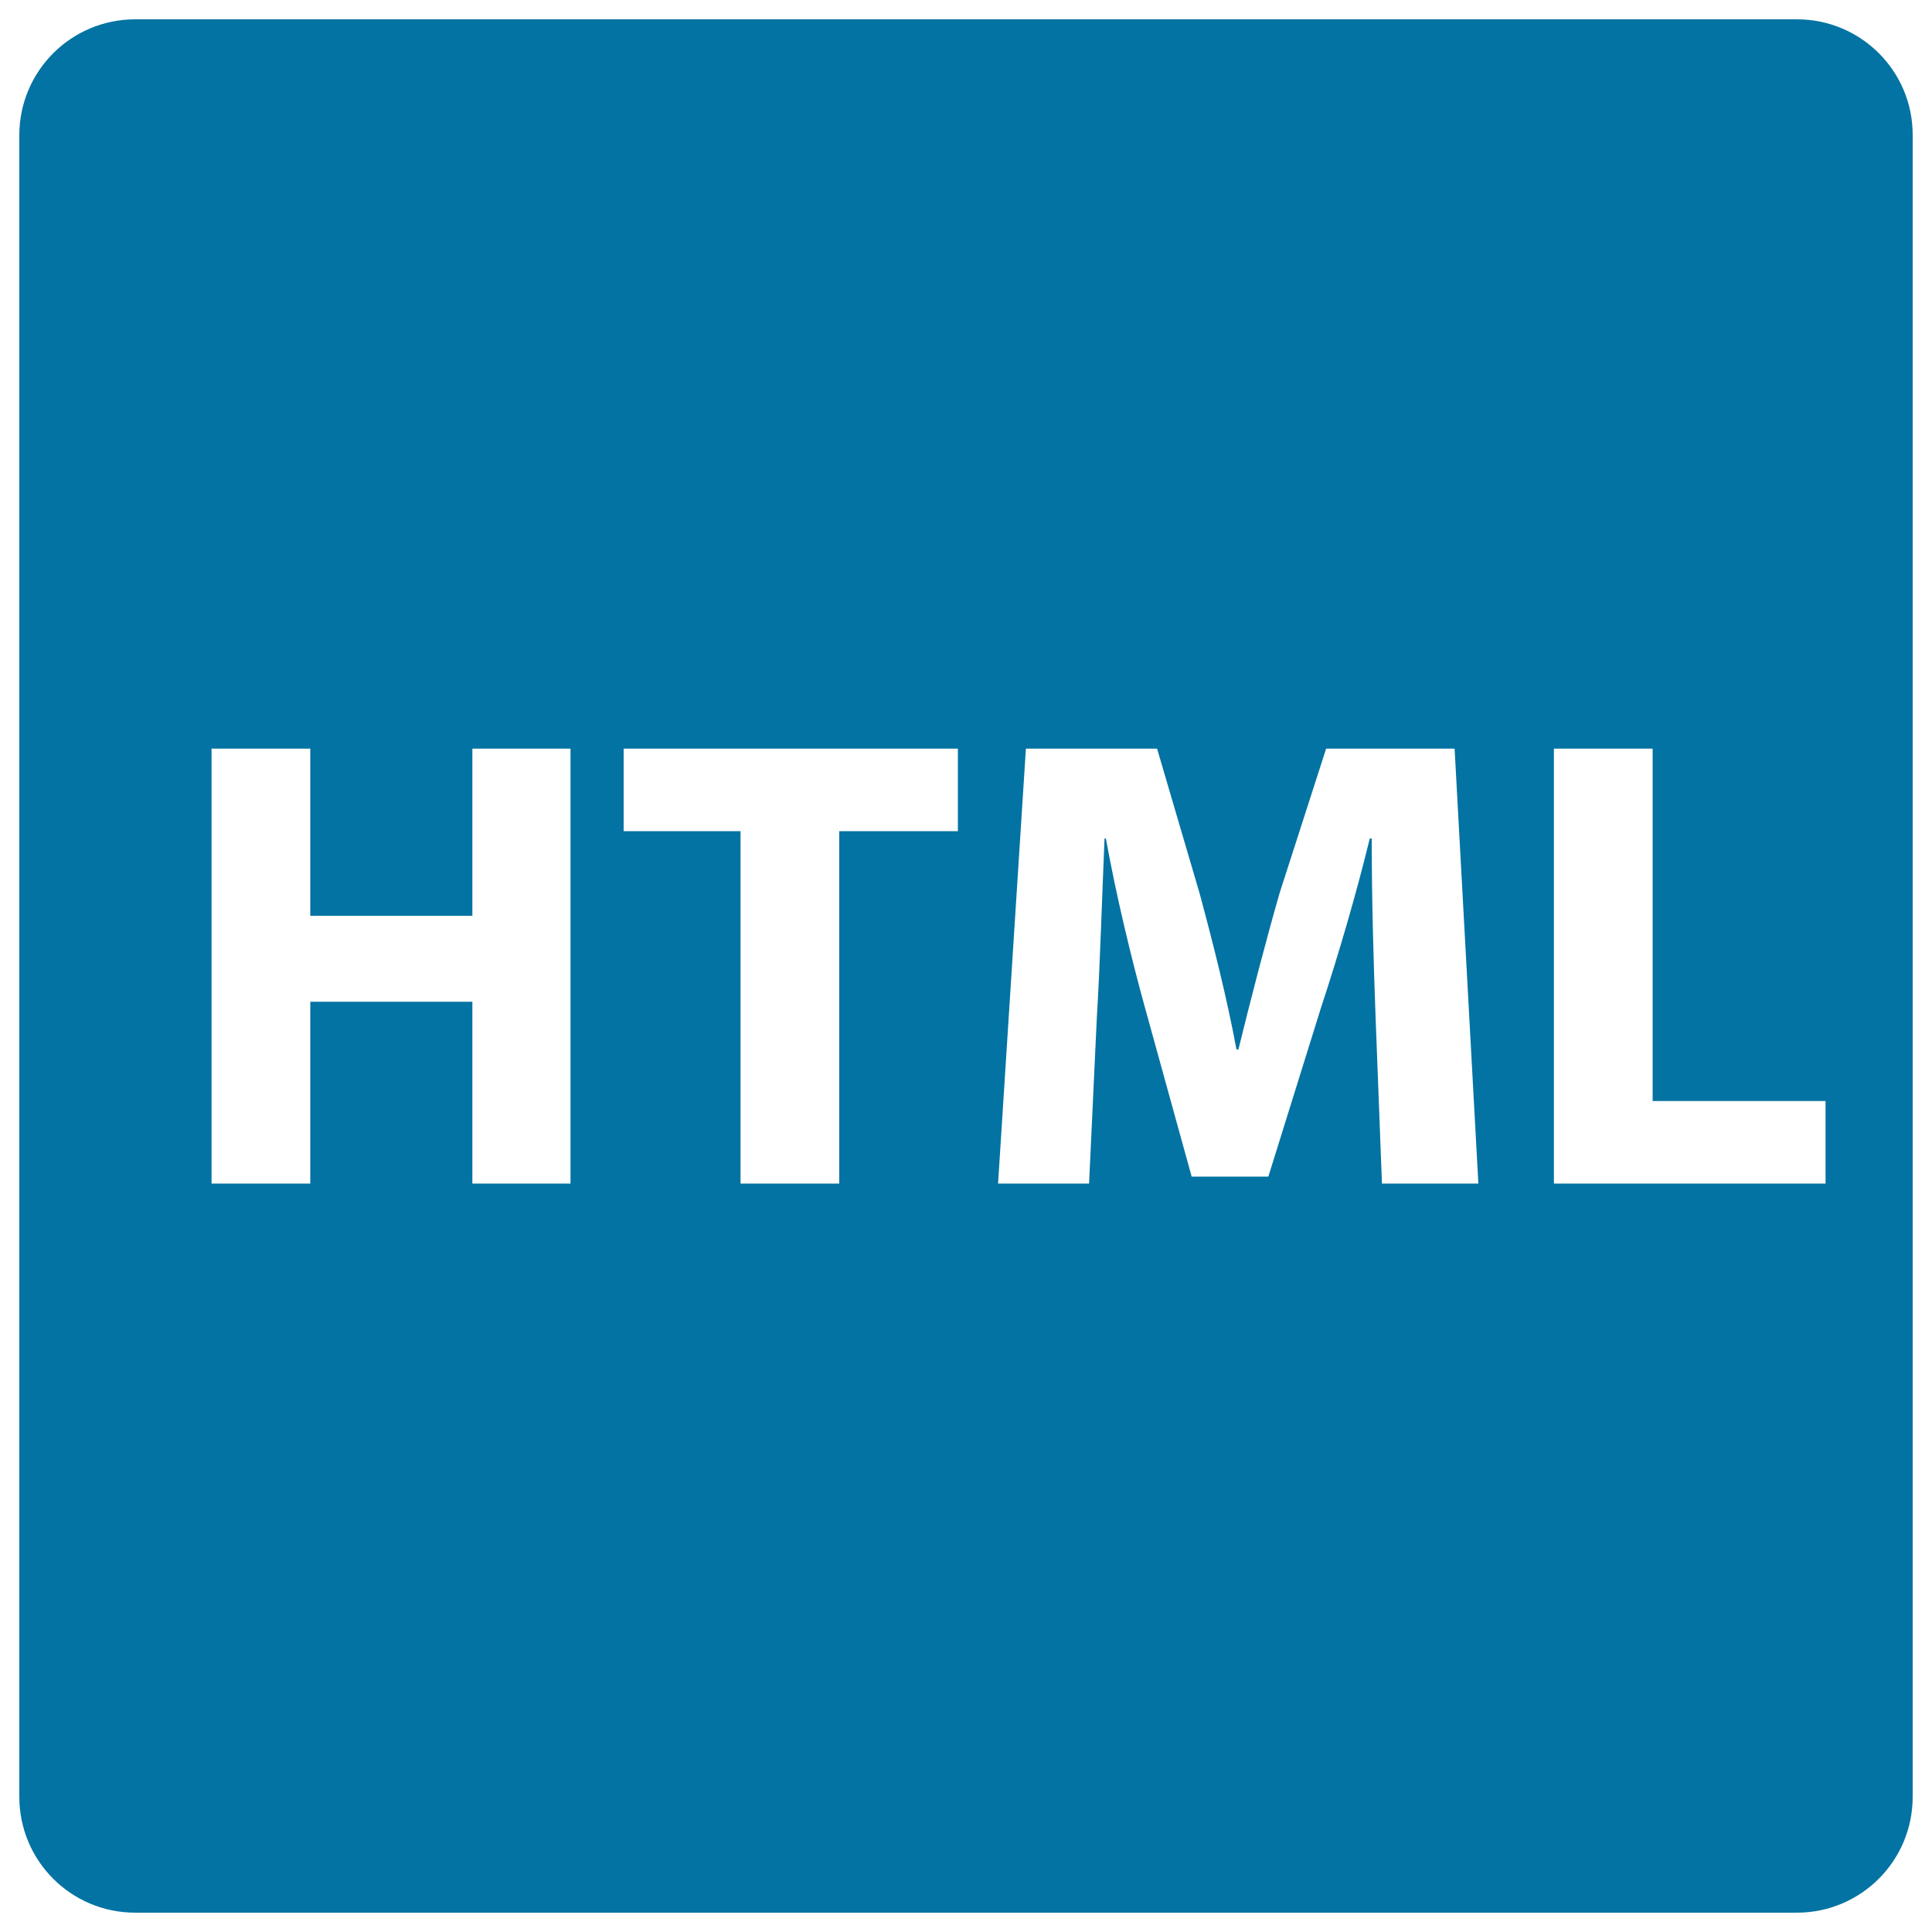 <svg xmlns="http://www.w3.org/2000/svg" viewBox="0 0 1000 1000" style="fill:#0273a2">
<title>HTML SVG icon</title>
<g><path d="M930.1,10H70c-33.2,0-60,26.8-60,60v860c0,33.2,26.8,60,60,60H930c33.2,0,60-26.8,60-60V70C990.1,36.8,963.2,10,930.1,10z M295.3,612.6h-50.8v-94.1h-83.9v94.1h-51.1V387.5h51.1V474h83.9v-86.5h50.8V612.6z M495.8,430.2h-61.4v182.4h-51.1V430.2h-60.5v-42.7h173V430.2z M715.3,612.6l-3.3-86.1c-1-27.1-2-59.8-2-92.5h-1c-7,28.7-16.4,60.8-25.1,87.1L656.5,609h-39.7l-24.1-87.2c-7.3-26.4-15-58.5-20.3-87.8h-0.7c-1.3,30.4-2.3,65.1-4,93.1l-4,85.5h-47.1l14.4-225.1h67.9l22.1,75.2c7,26,14.1,54.1,19,80.5h1c6.4-26.1,14.1-55.8,21.3-80.9l24.1-74.8h66.5l12.3,225.1H715.3z M944.9,612.6H804.3V387.5h51.1v182.4h89.5V612.6z"/></g>
</svg>